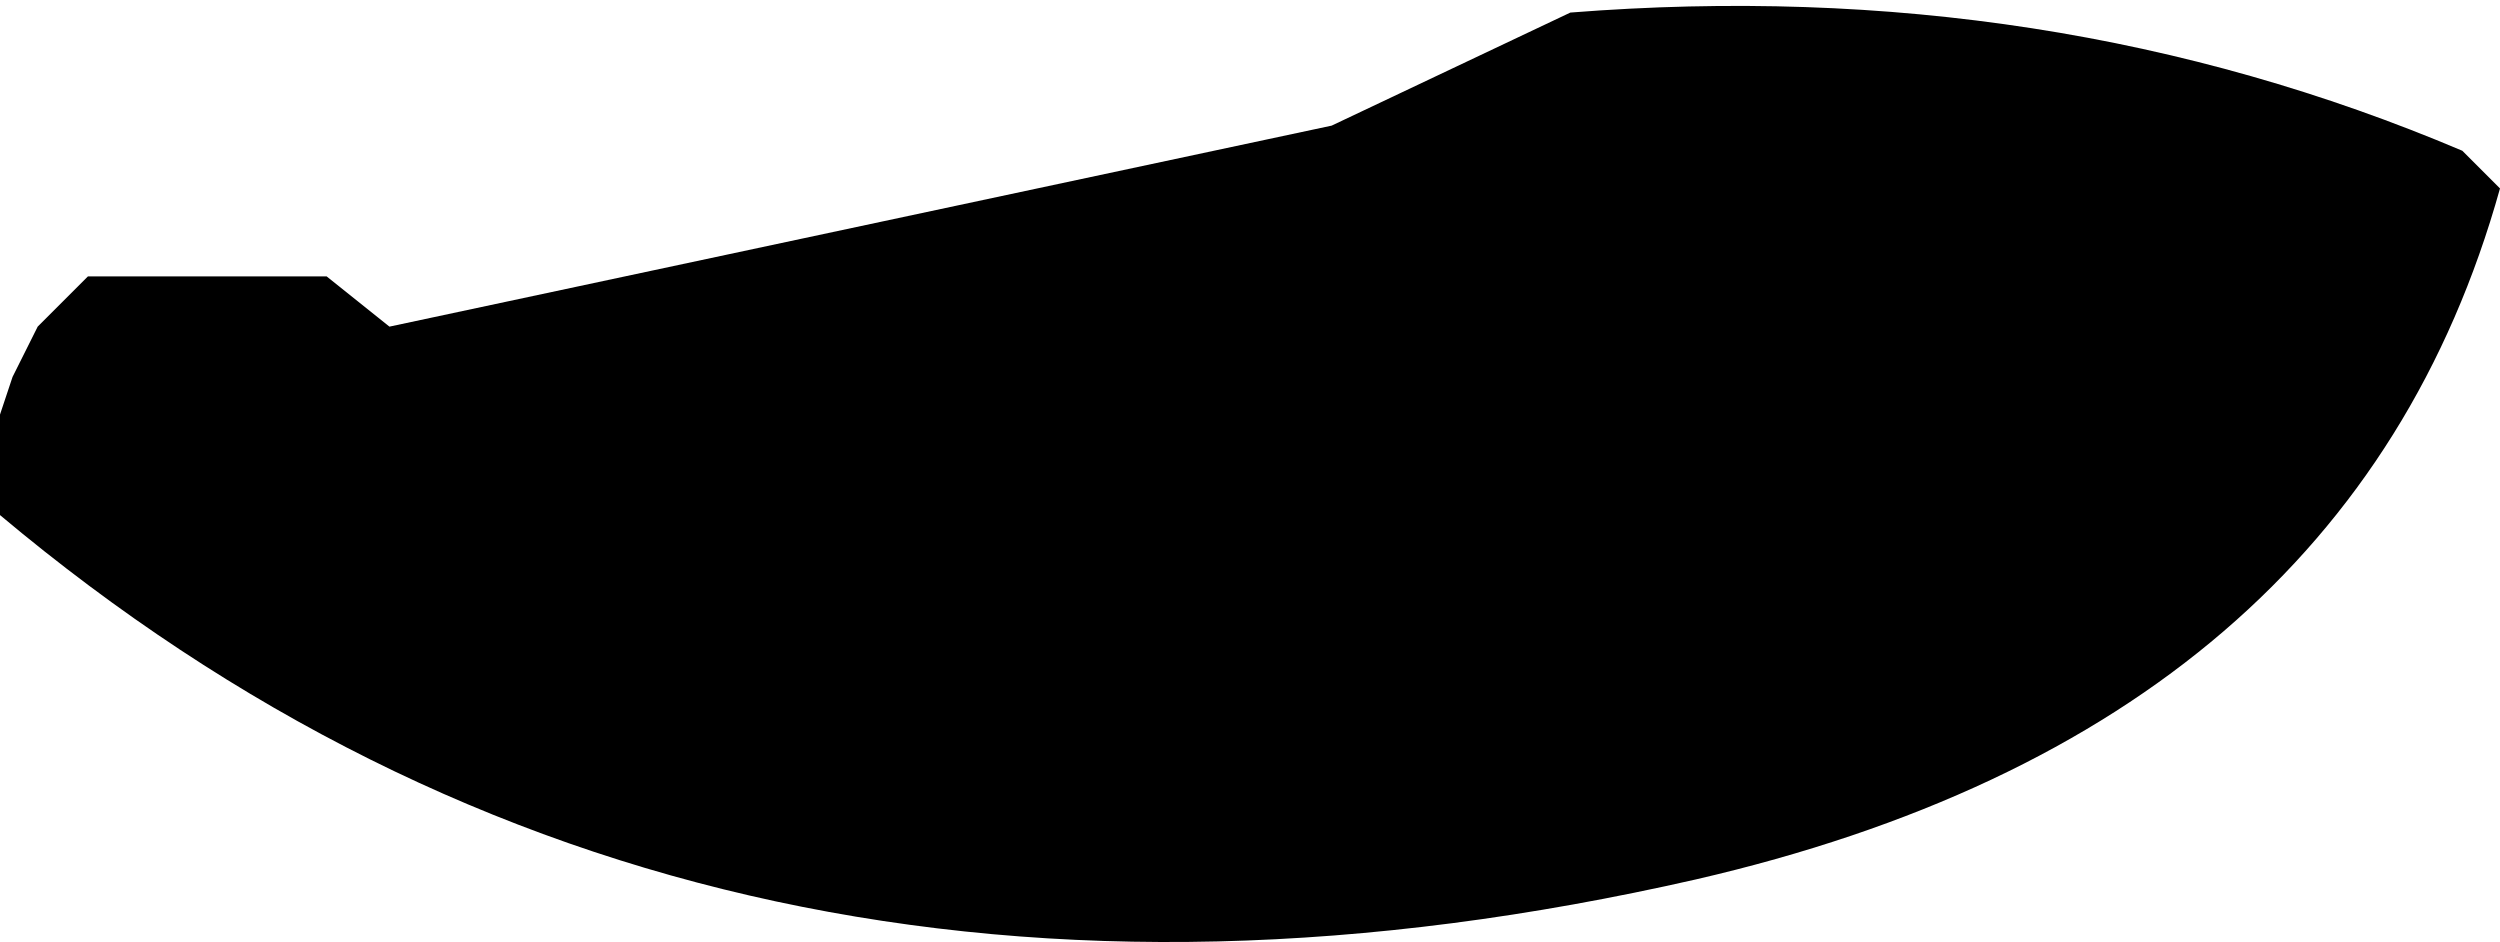 <?xml version="1.0" encoding="UTF-8" standalone="no"?>
<svg xmlns:xlink="http://www.w3.org/1999/xlink" height="3.75px" width="9.95px" xmlns="http://www.w3.org/2000/svg">
  <g transform="matrix(1.0, 0.0, 0.0, 1.0, -91.5, -22.45)">
    <path d="M101.45 23.2 Q100.85 25.35 98.25 25.95 94.3 26.85 91.5 24.5 L91.5 24.3 91.5 24.1 91.55 23.95 91.65 23.75 91.85 23.55 92.8 23.55 93.05 23.75 96.8 22.95 97.75 22.5 Q99.65 22.35 101.3 23.05 L101.45 23.2" fill="#000000" fill-rule="evenodd" stroke="none"/>
  </g>
</svg>
